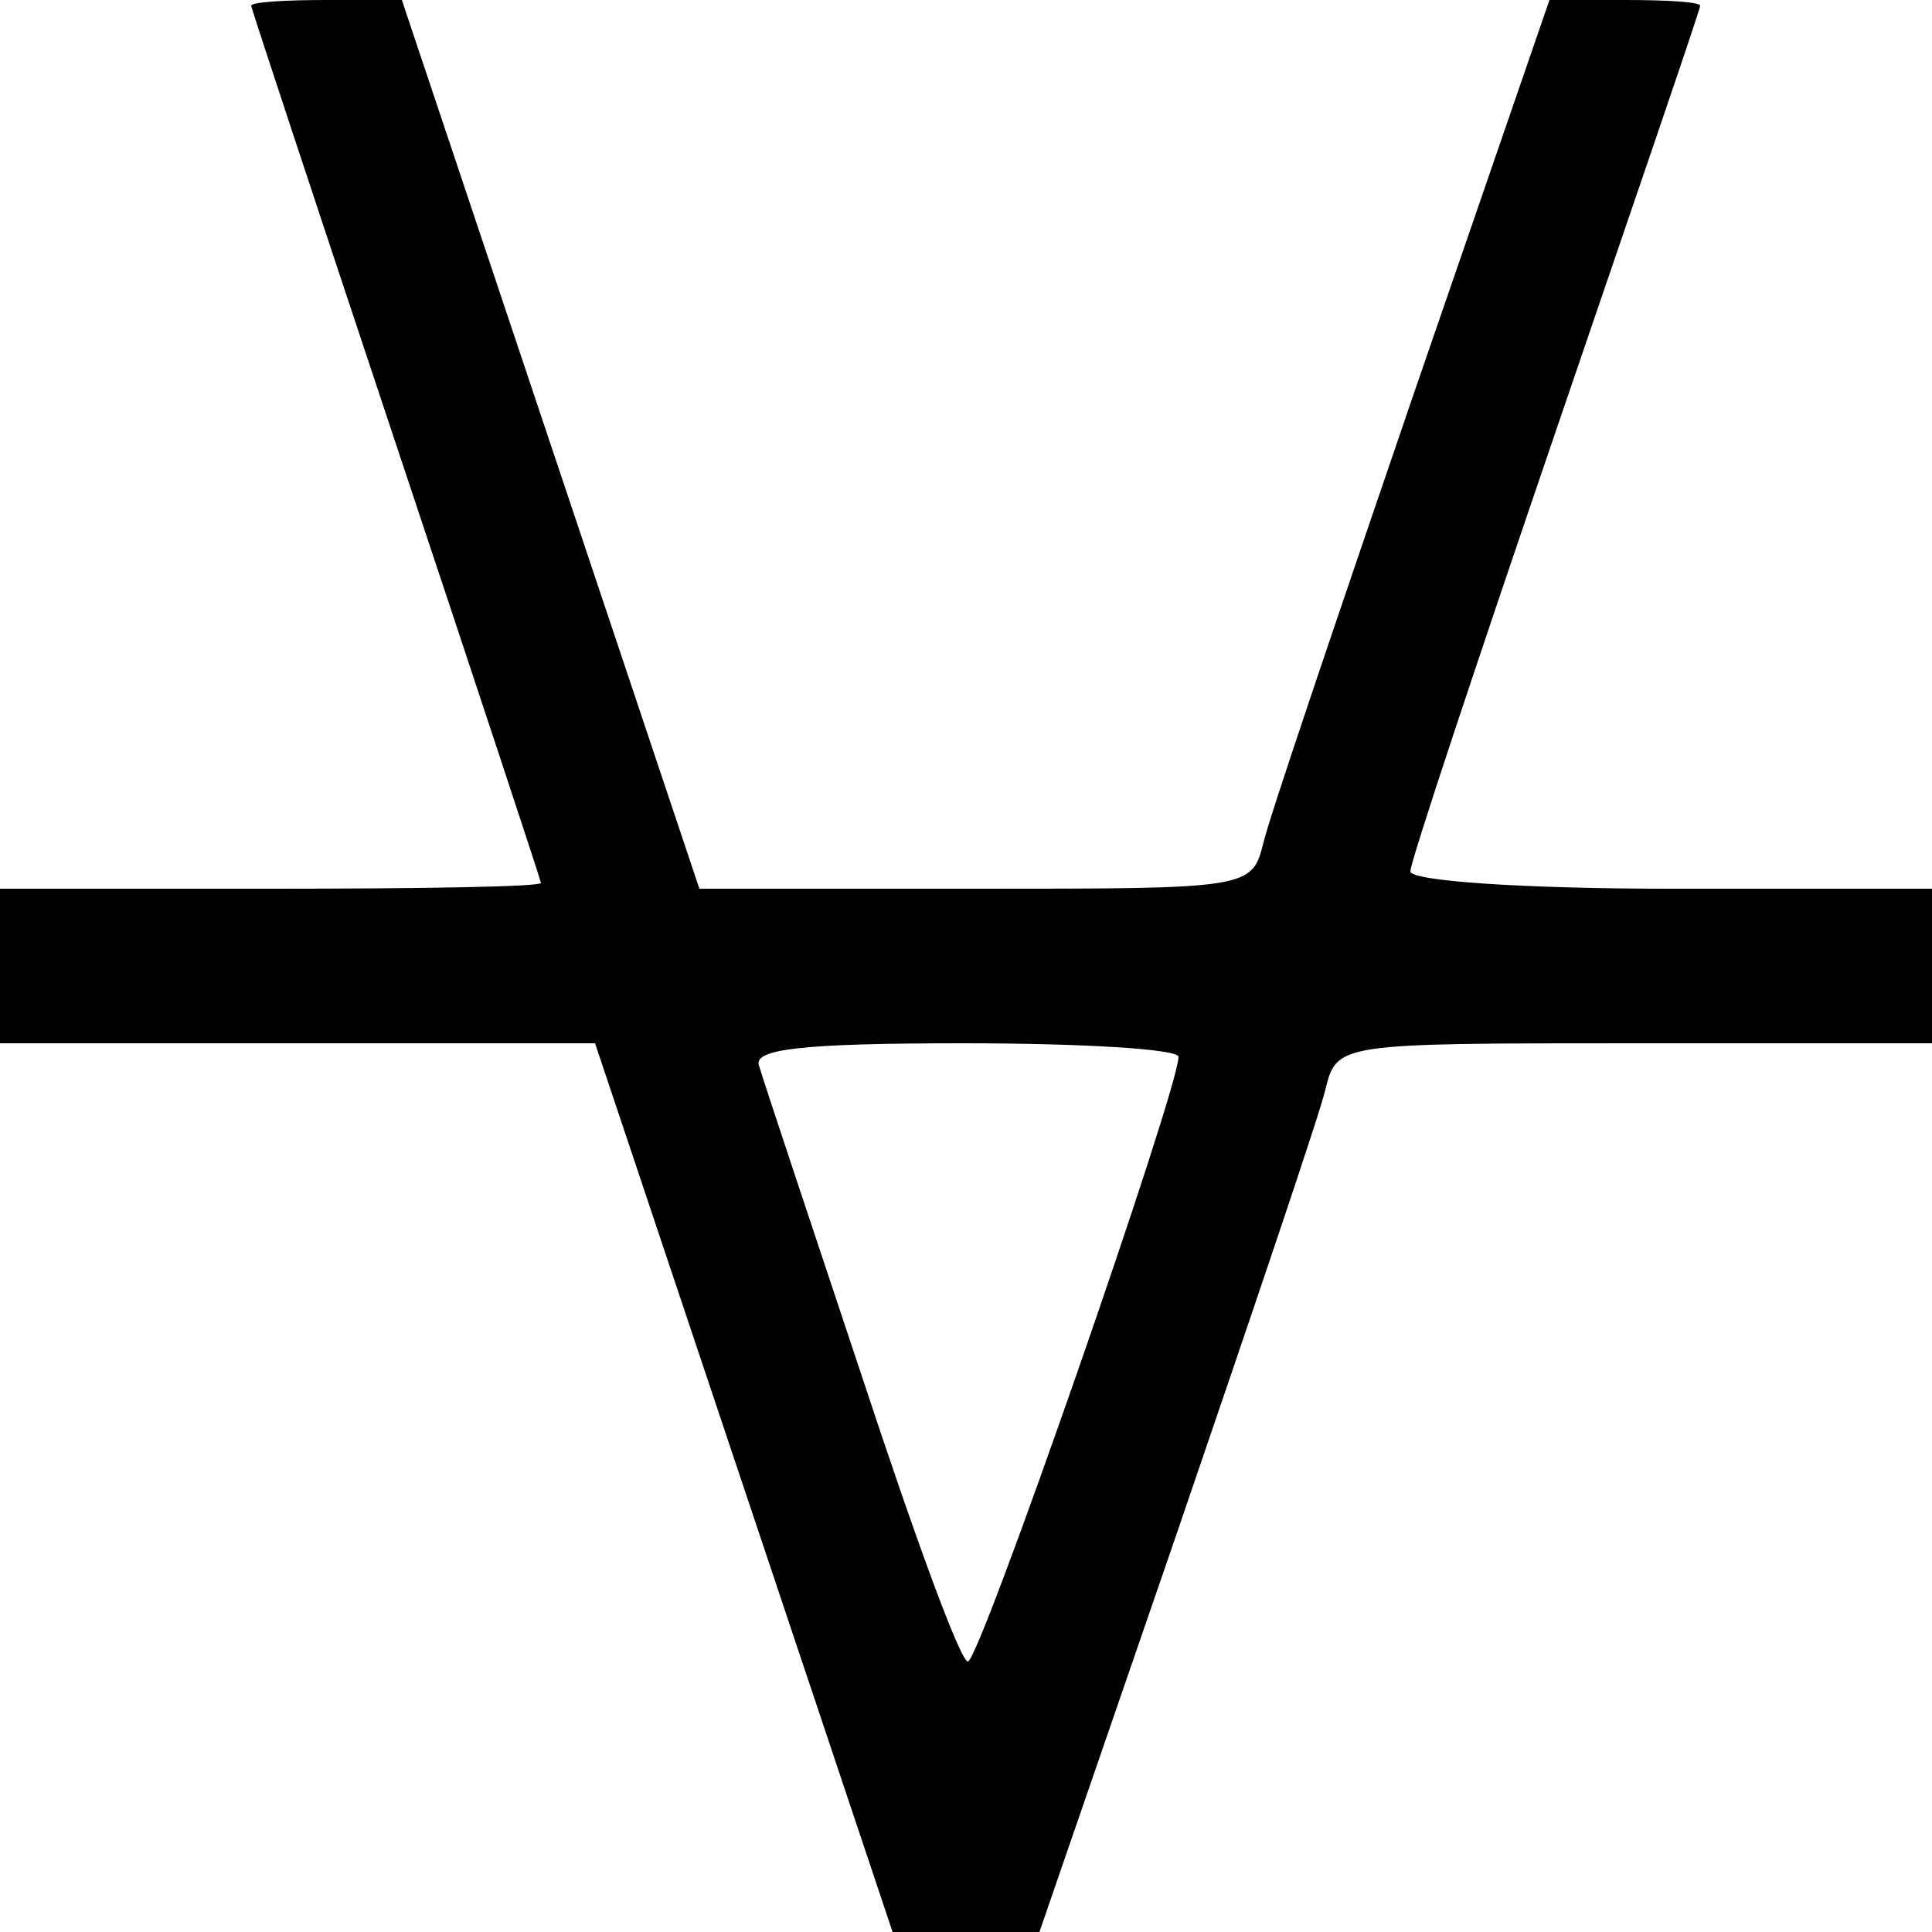 <?xml version="1.0" standalone="no"?>
<!DOCTYPE svg PUBLIC "-//W3C//DTD SVG 20010904//EN"
 "http://www.w3.org/TR/2001/REC-SVG-20010904/DTD/svg10.dtd">
<svg version="1.0" xmlns="http://www.w3.org/2000/svg"
 width="100pt" height="100pt" viewBox="0 0 100 100"
 preserveAspectRatio="xMidYMid meet">
<g transform="translate(0,100) scale(0.1,-0.1)"
fill="#000000" stroke="none">
<path d="M130 997 c0 -1 34 -104 75 -227 41 -123 75 -226 75 -227 0 -2 -63 -3
-140 -3 l-140 0 0 -40 0 -40 154 0 154 0 77 -230 77 -230 38 0 38 0 71 206
c39 114 74 217 77 230 6 24 6 24 160 24 l154 0 0 40 0 40 -135 0 c-77 0 -135
4 -135 9 0 5 34 107 75 227 41 120 75 219 75 221 0 2 -17 3 -39 3 l-39 0 -71
-206 c-39 -114 -74 -217 -77 -230 -6 -24 -7 -24 -149 -24 l-143 0 -77 230 -77
230 -39 0 c-21 0 -39 -1 -39 -3z m480 -544 c0 -17 -103 -313 -109 -313 -4 0
-28 66 -55 148 -27 81 -51 153 -53 160 -4 9 21 12 106 12 61 0 111 -3 111 -7z"/>
</g>
</svg>
